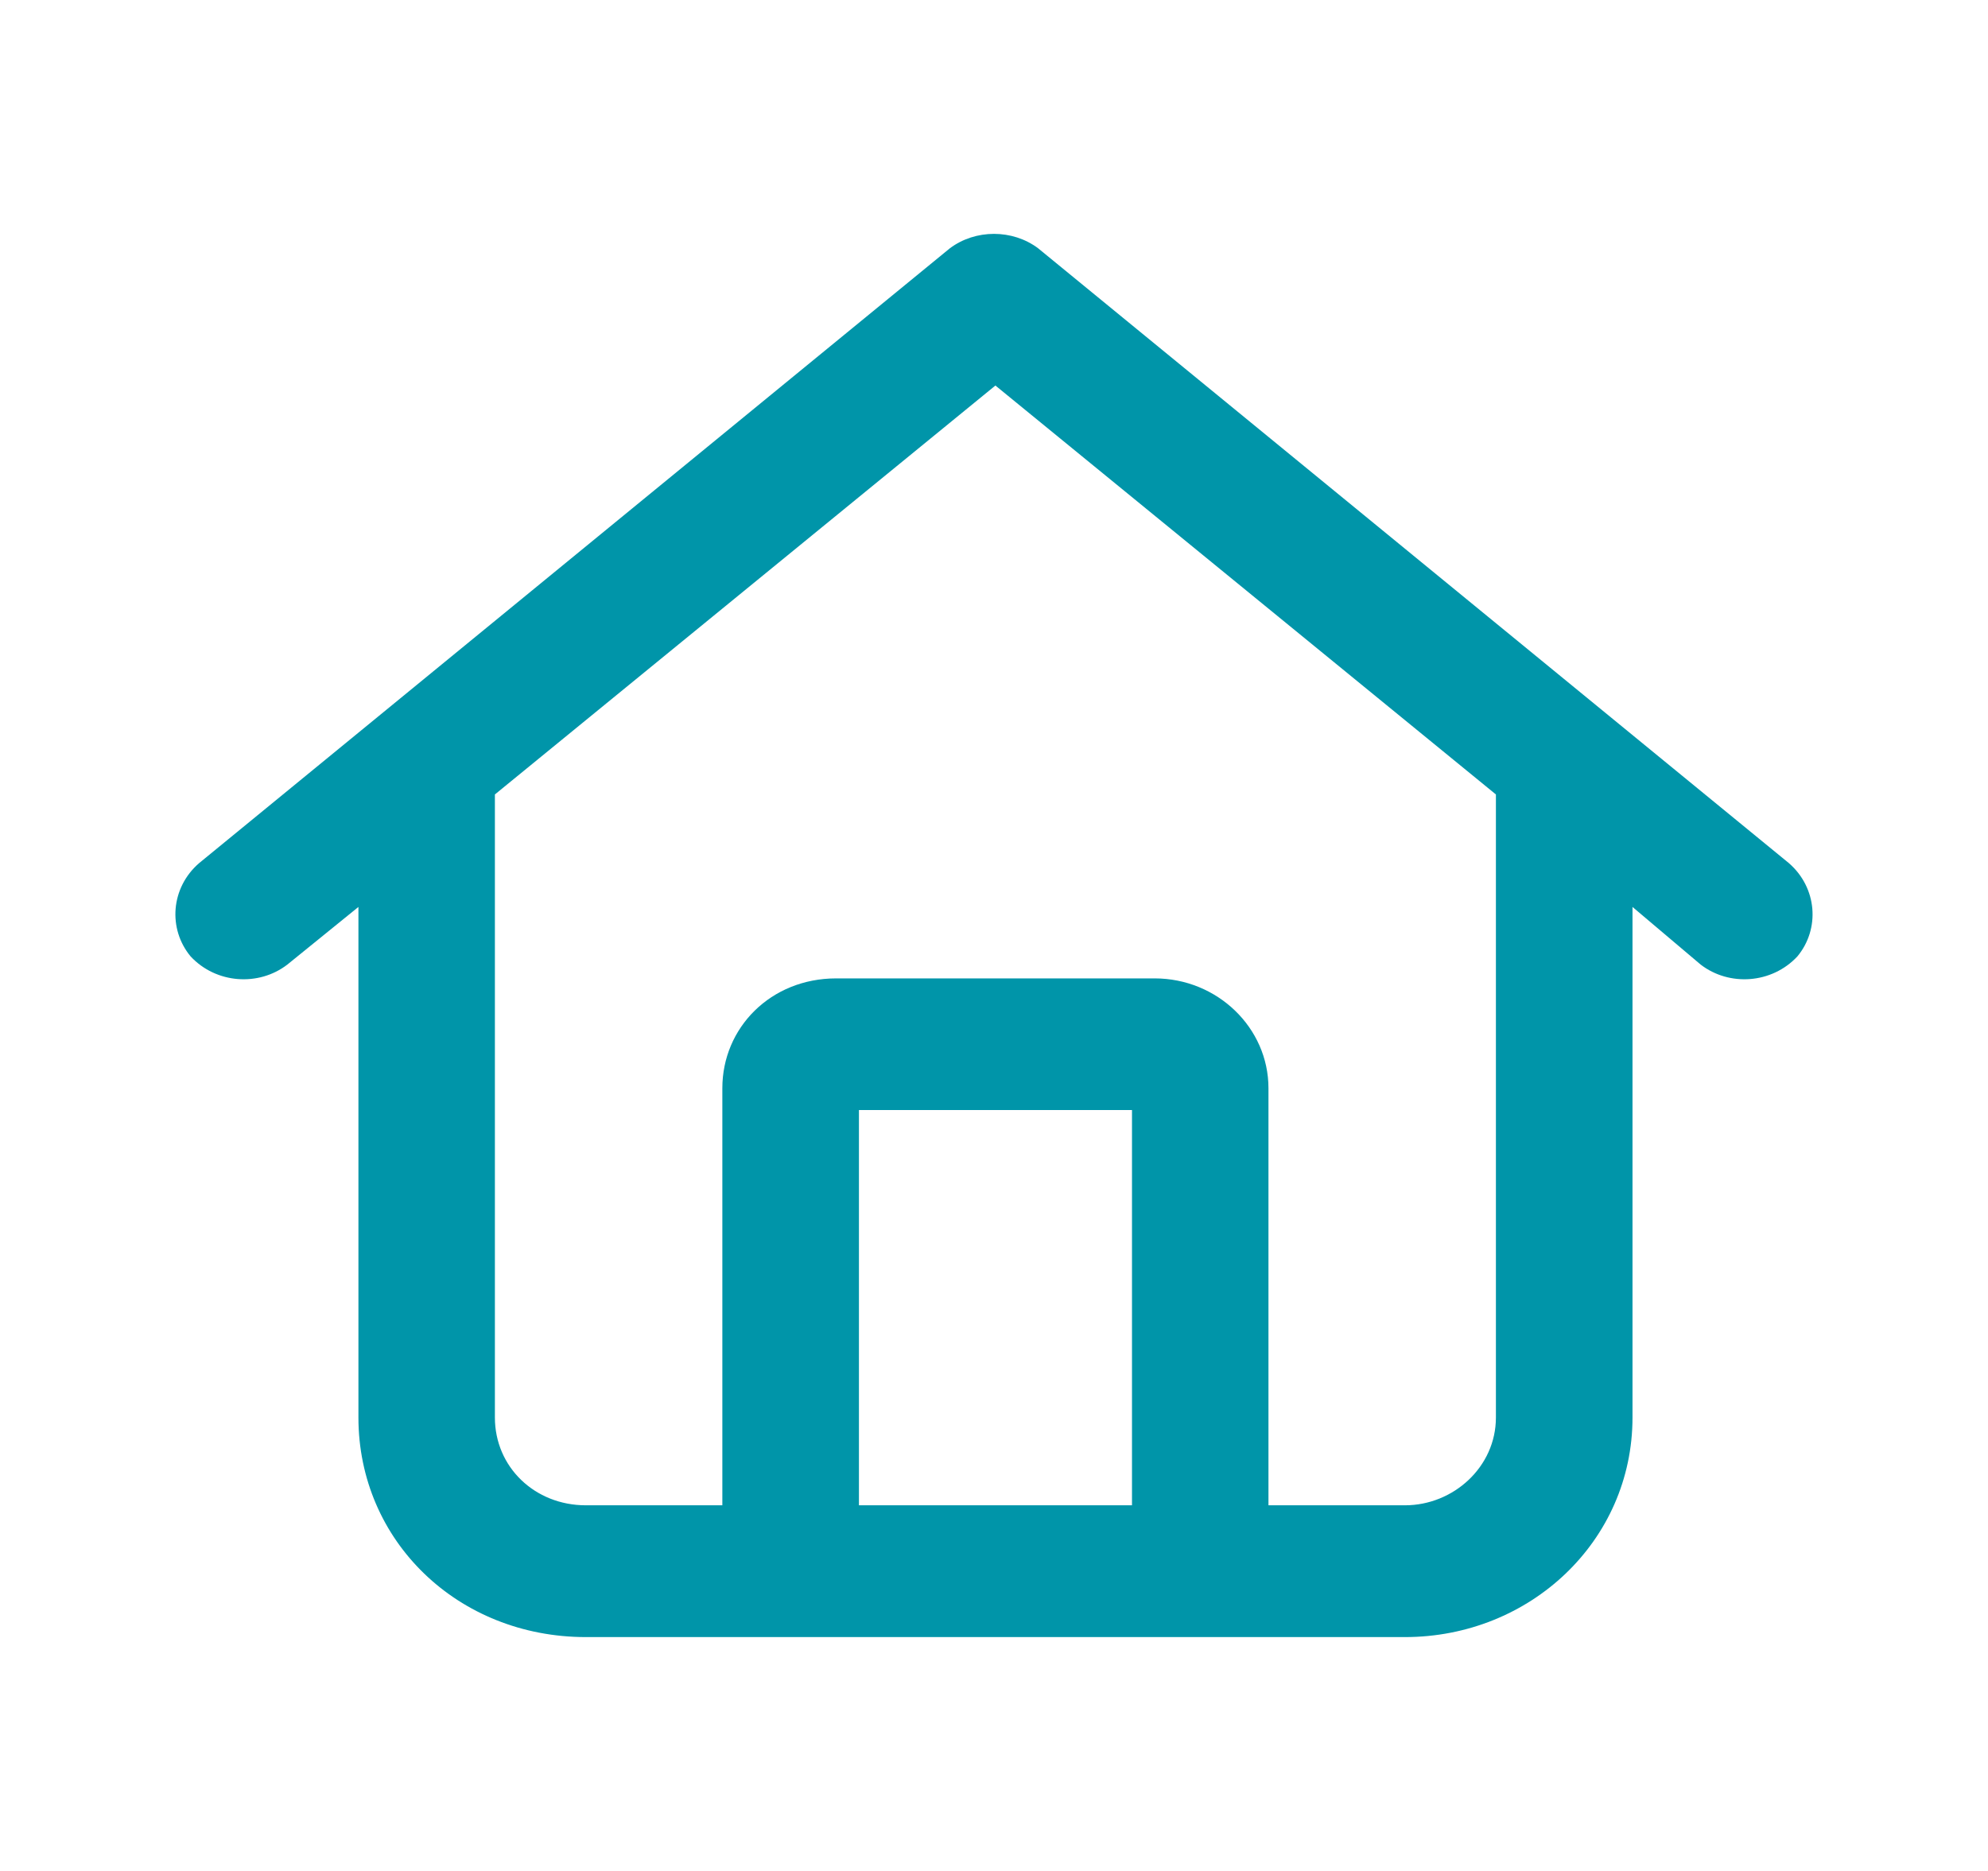 <?xml version="1.0" encoding="UTF-8"?> <svg xmlns="http://www.w3.org/2000/svg" width="17" height="16" viewBox="0 0 17 16" fill="none"><path d="M8.877 2.123L15.297 7.381C15.54 7.592 15.565 7.944 15.37 8.179C15.151 8.414 14.787 8.437 14.543 8.249L13.96 7.756V12.122C13.96 13.178 13.084 14 12.014 14H5.01C3.916 14 3.065 13.178 3.065 12.122V7.756L2.457 8.249C2.213 8.437 1.849 8.414 1.63 8.179C1.435 7.944 1.459 7.592 1.703 7.381L8.123 2.123C8.342 1.959 8.658 1.959 8.877 2.123ZM4.232 12.122C4.232 12.545 4.572 12.873 5.01 12.873H6.177V9.306C6.177 8.789 6.591 8.367 7.15 8.367H9.874C10.409 8.367 10.847 8.789 10.847 9.306V12.873H12.014C12.428 12.873 12.792 12.545 12.792 12.122V6.794L8.512 3.297L4.232 6.794V12.122ZM7.345 12.873H9.68V9.493H7.345V12.873Z" fill="#0095A9"></path></svg> 